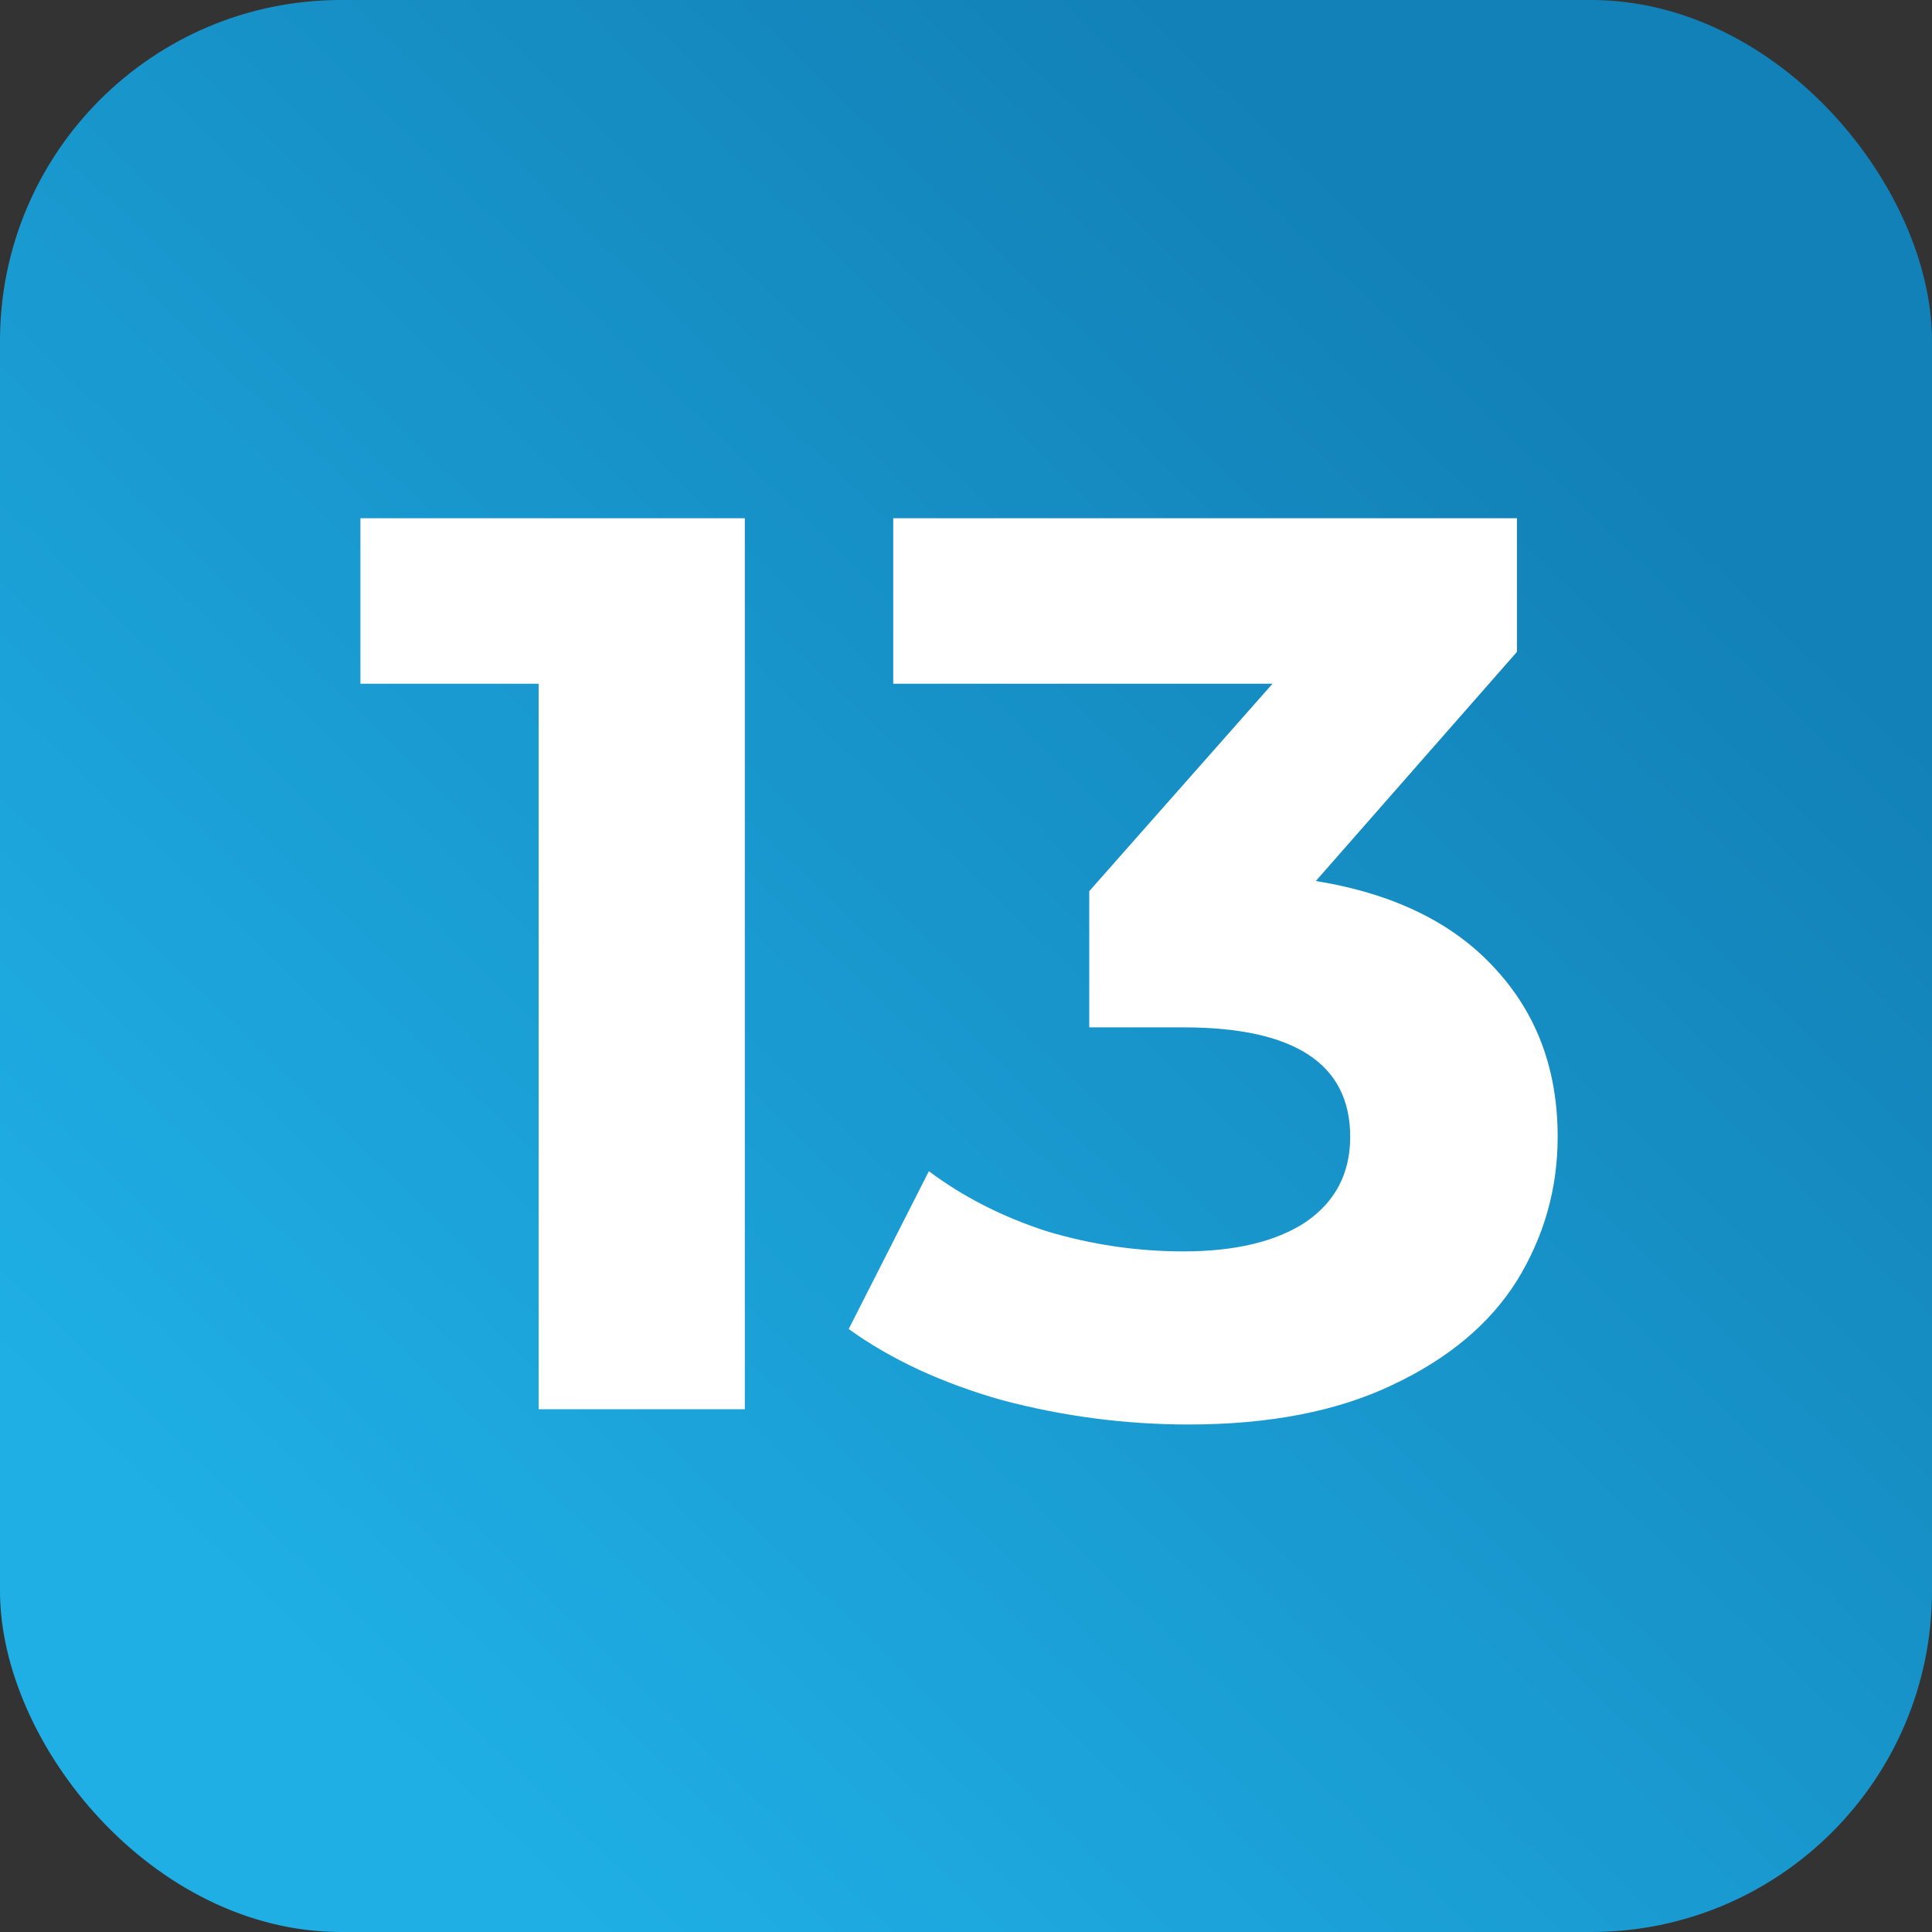 <svg width="85" height="85" viewBox="0 0 85 85" fill="none" xmlns="http://www.w3.org/2000/svg">
<rect x="0" y="0" width="85" height="85" fill="#333333" stroke="none"/>
<g clip-path="url(#clip0_227_257)">
<rect width="85" height="85" rx="15" fill="url(#paint0_linear_227_257)"/>
<path d="M32.769 22.8V62H23.697V30.08H15.857V22.8H32.769ZM57.891 38.76C61.325 39.32 63.957 40.608 65.787 42.624C67.616 44.603 68.531 47.067 68.531 50.016C68.531 52.293 67.933 54.403 66.739 56.344C65.544 58.248 63.715 59.779 61.251 60.936C58.824 62.093 55.837 62.672 52.291 62.672C49.528 62.672 46.803 62.317 44.114 61.608C41.464 60.861 39.205 59.816 37.339 58.472L40.867 51.528C42.36 52.648 44.077 53.525 46.019 54.16C47.997 54.757 50.013 55.056 52.066 55.056C54.344 55.056 56.136 54.627 57.443 53.768C58.749 52.872 59.403 51.621 59.403 50.016C59.403 46.805 56.957 45.2 52.066 45.2H47.922V39.208L55.986 30.08H39.298V22.8H66.739V28.68L57.891 38.76Z" fill="white"/>
</g>
<defs>
<linearGradient id="paint0_linear_227_257" x1="69.19" y1="17.68" x2="14.53" y2="74.103" gradientUnits="userSpaceOnUse">
<stop stop-color="#1281B7"/>
<stop offset="1" stop-color="#1FAFE5"/>
</linearGradient>
<clipPath id="clip0_227_257">
<rect width="85" height="85" fill="white"/>
</clipPath>
</defs>
</svg>
